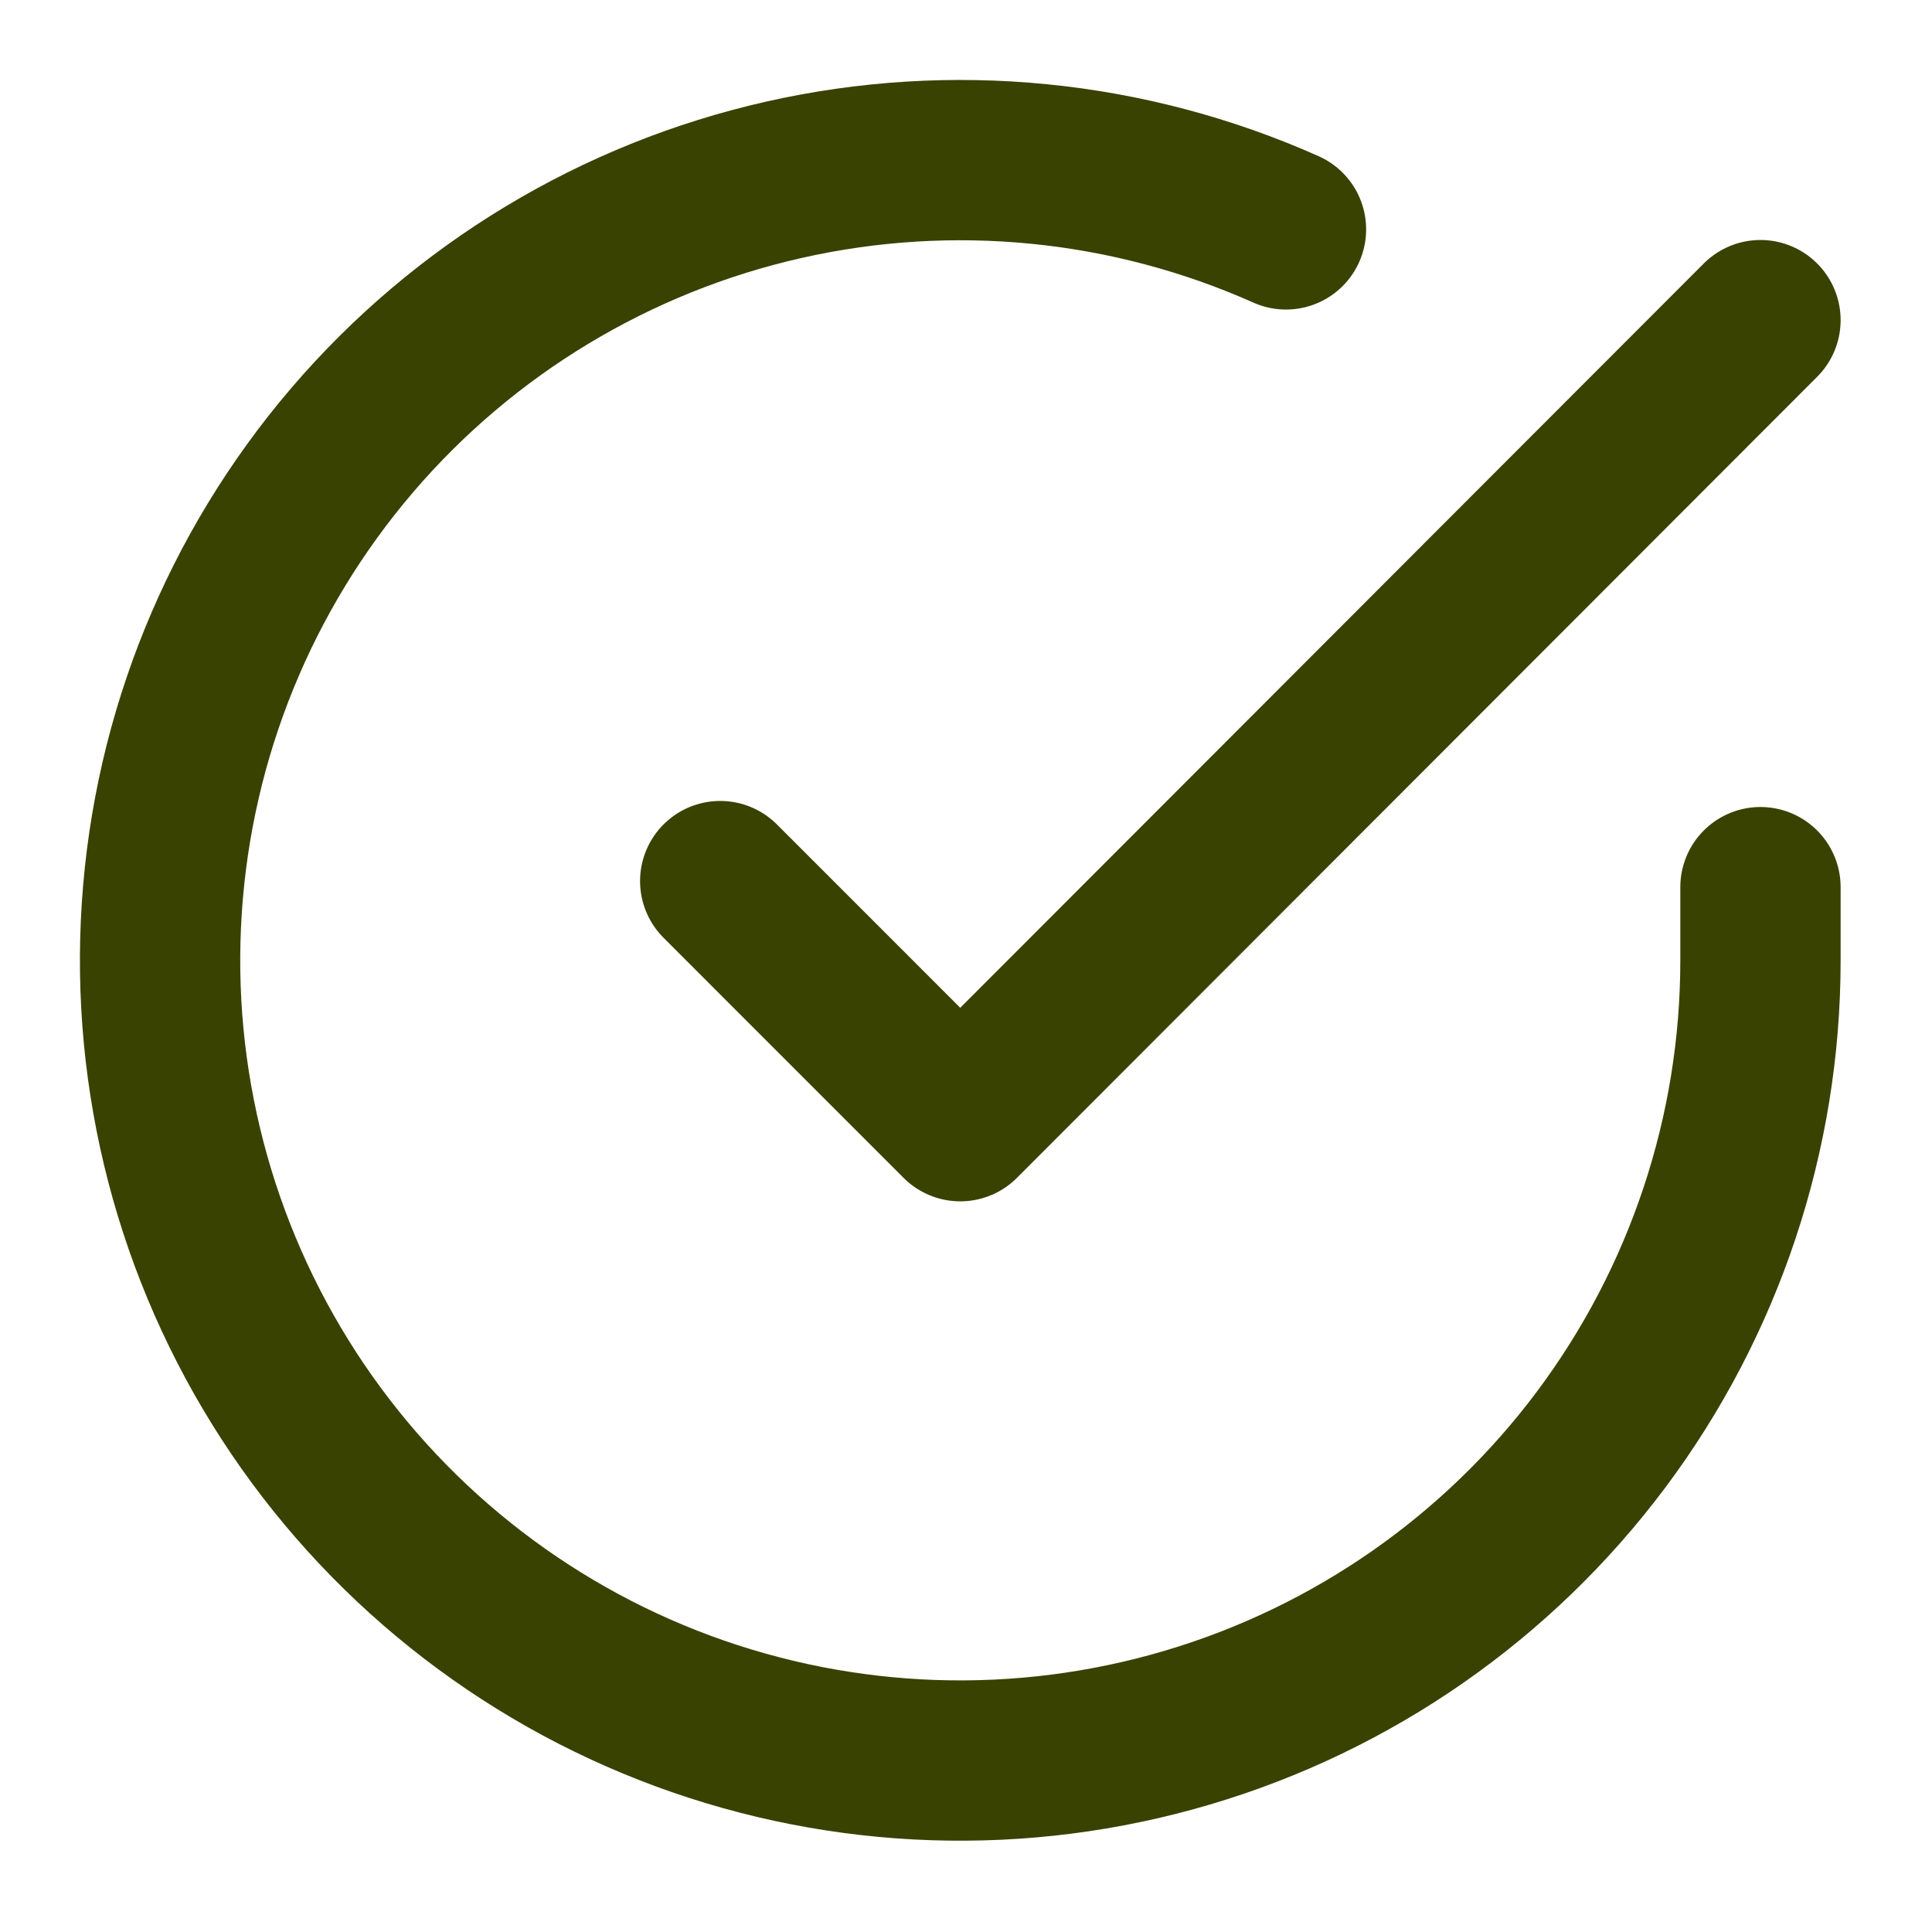 <svg xmlns="http://www.w3.org/2000/svg" fill="none" viewBox="0 0 37 37" height="37" width="37">
<path stroke-linejoin="round" stroke-linecap="round" stroke-width="3.07" stroke="#394200" d="M33.715 16.99V18.4C33.714 21.705 32.643 24.921 30.665 27.567C28.686 30.214 25.905 32.151 22.736 33.087C19.567 34.025 16.179 33.912 13.079 32.767C9.98 31.622 7.333 29.505 5.534 26.733C3.736 23.96 2.881 20.681 3.099 17.383C3.316 14.085 4.594 10.947 6.741 8.434C8.888 5.922 11.79 4.171 15.013 3.443C18.237 2.715 21.609 3.048 24.628 4.393M33.715 6.131L18.39 21.472L13.793 16.874"></path>
</svg>

